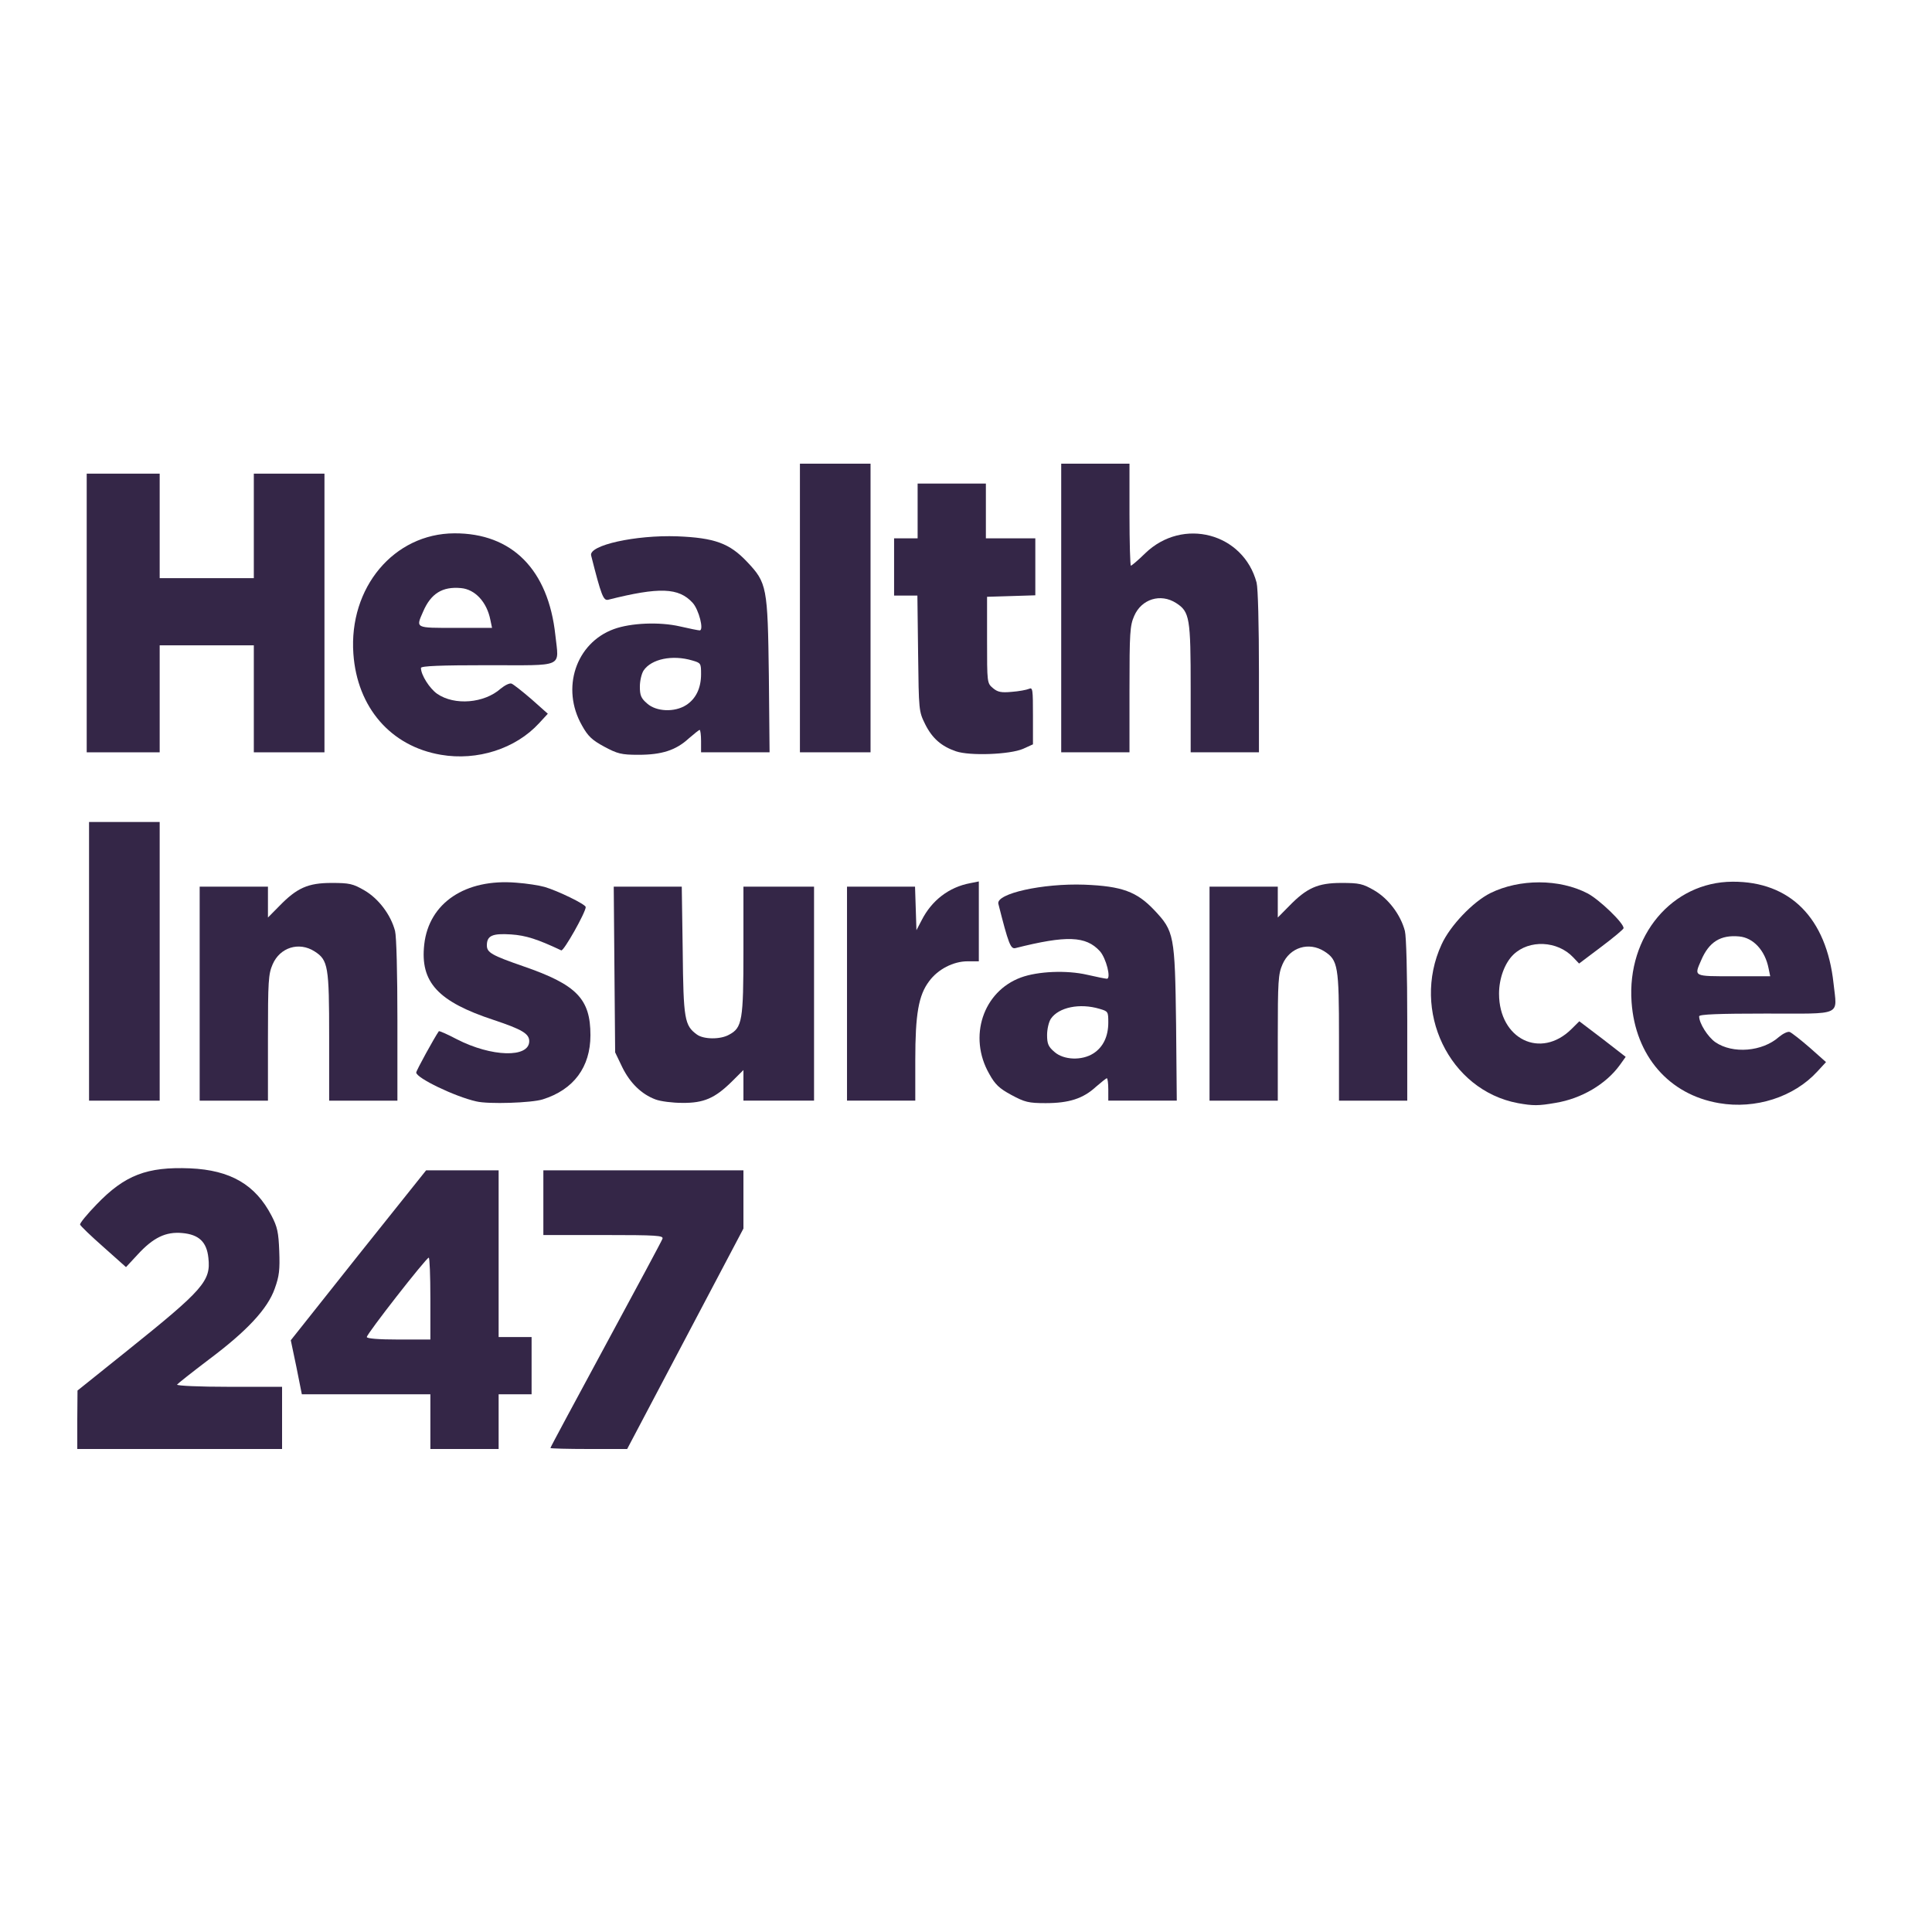 <svg width="100" height="100" viewBox="0 0 100 100" fill="none" xmlns="http://www.w3.org/2000/svg">
<rect width="100" height="100" fill="white"/>
<path d="M4 73.494L4.012 71.974L6.583 69.913C10.53 66.745 10.92 66.307 10.786 65.109C10.701 64.285 10.299 63.899 9.434 63.822C8.581 63.744 7.935 64.053 7.119 64.942L6.522 65.586L5.352 64.543C4.707 63.976 4.158 63.448 4.146 63.384C4.122 63.319 4.5 62.856 4.999 62.341C6.461 60.821 7.606 60.383 9.836 60.473C11.932 60.563 13.223 61.323 14.052 62.92C14.356 63.5 14.417 63.783 14.454 64.762C14.49 65.728 14.454 66.05 14.222 66.694C13.857 67.737 12.797 68.883 10.799 70.377C9.934 71.034 9.202 71.613 9.166 71.665C9.129 71.729 10.336 71.781 11.846 71.781H14.6V73.391V75H9.3H4V73.494Z" fill="#342647"/>
<path d="M22.276 73.584V72.167H18.95H15.623L15.343 70.763L15.051 69.372L18.547 64.968L22.056 60.576H23.933H25.809V64.891V69.205H26.662H27.515V70.686V72.167H26.662H25.809V73.584V75H24.042H22.276V73.584ZM22.276 67.209C22.276 66.037 22.239 65.084 22.191 65.097C22.056 65.109 18.986 69.037 18.986 69.205C18.986 69.282 19.583 69.334 20.631 69.334H22.276V67.209Z" fill="#342647"/>
<path d="M28.489 74.949C28.489 74.91 29.781 72.515 31.353 69.604C32.925 66.694 34.252 64.234 34.289 64.118C34.35 63.95 34.009 63.925 31.243 63.925H28.124V62.25V60.576H33.302H38.48V62.083V63.59L35.471 69.295L32.462 75H30.476C29.379 75 28.489 74.975 28.489 74.949Z" fill="#342647"/>
<path d="M78.565 57.098C75.007 56.429 73.034 52.32 74.617 48.882C75.056 47.916 76.238 46.679 77.139 46.228C78.65 45.482 80.709 45.482 82.171 46.241C82.768 46.55 84.06 47.787 84.035 48.044C84.035 48.096 83.512 48.534 82.878 49.01L81.733 49.873L81.428 49.551C80.612 48.688 79.15 48.624 78.334 49.41C77.883 49.847 77.59 50.646 77.59 51.432C77.59 53.788 79.747 54.844 81.343 53.26L81.745 52.861L82.951 53.776L84.145 54.703L83.841 55.128C83.122 56.12 81.855 56.866 80.514 57.085C79.625 57.24 79.357 57.24 78.565 57.098Z" fill="#342647"/>
<path d="M88.982 57.099C86.387 56.661 84.645 54.652 84.45 51.87C84.206 48.444 86.546 45.65 89.677 45.637C92.662 45.624 94.538 47.517 94.904 50.904C95.087 52.617 95.428 52.462 91.407 52.462C88.97 52.462 87.947 52.501 87.947 52.604C87.947 52.965 88.398 53.673 88.787 53.944C89.689 54.562 91.224 54.433 92.077 53.673C92.296 53.493 92.54 53.377 92.638 53.416C92.735 53.454 93.198 53.815 93.673 54.227L94.514 54.974L94.063 55.463C92.845 56.79 90.859 57.421 88.982 57.099ZM91.541 50.119C91.358 49.191 90.749 48.535 90.018 48.47C89.055 48.38 88.459 48.754 88.056 49.694C87.679 50.556 87.63 50.531 89.726 50.531H91.626L91.541 50.119Z" fill="#342647"/>
<path d="M24.651 57.008C23.555 56.763 21.544 55.797 21.544 55.514C21.544 55.411 22.495 53.685 22.714 53.376C22.738 53.35 23.153 53.531 23.64 53.788C25.443 54.716 27.393 54.767 27.393 53.891C27.393 53.505 27.027 53.286 25.565 52.797C22.665 51.844 21.739 50.839 21.959 48.882C22.202 46.731 24.091 45.469 26.723 45.688C27.259 45.726 27.917 45.829 28.185 45.907C28.855 46.1 30.317 46.808 30.317 46.95C30.317 47.22 29.172 49.255 29.05 49.191C27.819 48.611 27.222 48.418 26.454 48.366C25.48 48.302 25.2 48.431 25.2 48.933C25.2 49.306 25.455 49.448 27.088 50.015C29.854 50.968 30.561 51.702 30.561 53.582C30.561 55.231 29.695 56.403 28.087 56.905C27.515 57.085 25.285 57.163 24.651 57.008Z" fill="#342647"/>
<path d="M33.923 56.905C33.204 56.635 32.607 56.055 32.205 55.231L31.84 54.471L31.803 50.182L31.767 45.894H33.533H35.288L35.337 49.216C35.373 52.771 35.434 53.08 36.068 53.544C36.409 53.801 37.286 53.814 37.737 53.556C38.419 53.196 38.48 52.822 38.48 49.191V45.894H40.307H42.135V51.431V56.969H40.307H38.48V56.184V55.385L37.871 55.99C37.006 56.84 36.433 57.098 35.312 57.085C34.813 57.085 34.191 57.008 33.923 56.905Z" fill="#342647"/>
<path d="M52.345 56.673C51.724 56.338 51.504 56.132 51.2 55.578C50.103 53.66 50.883 51.316 52.844 50.594C53.722 50.272 55.208 50.208 56.268 50.453C56.768 50.569 57.231 50.659 57.292 50.659C57.523 50.659 57.255 49.59 56.926 49.229C56.207 48.444 55.208 48.405 52.552 49.075C52.309 49.126 52.199 48.856 51.675 46.782C51.541 46.254 53.965 45.713 56.134 45.791C58.071 45.868 58.839 46.151 59.741 47.104C60.776 48.199 60.813 48.392 60.874 53.016L60.91 56.969H59.144H57.365V56.39C57.365 56.068 57.328 55.81 57.292 55.81C57.255 55.81 56.999 56.016 56.731 56.248C56.061 56.866 55.33 57.098 54.124 57.098C53.234 57.098 53.039 57.047 52.345 56.673ZM56.597 54.522C57.097 54.2 57.365 53.647 57.365 52.925C57.365 52.359 57.353 52.346 56.914 52.217C55.878 51.908 54.794 52.14 54.392 52.732C54.282 52.9 54.197 53.273 54.197 53.569C54.197 54.02 54.258 54.175 54.575 54.445C55.05 54.87 56 54.909 56.597 54.522Z" fill="#342647"/>
<path d="M4.609 49.758V42.546H6.437H8.265V49.758V56.97H6.437H4.609V49.758Z" fill="#342647"/>
<path d="M10.335 51.432V45.894H12.102H13.869V46.693V47.491L14.454 46.899C15.367 45.959 15.94 45.701 17.158 45.701C18.084 45.701 18.267 45.74 18.864 46.087C19.595 46.513 20.229 47.35 20.448 48.187C20.521 48.47 20.57 50.389 20.57 52.823V56.97H18.803H17.037V53.686C17.037 50.016 16.988 49.694 16.281 49.243C15.477 48.728 14.49 49.037 14.112 49.913C13.893 50.415 13.869 50.775 13.869 53.725V56.97H12.102H10.335V51.432Z" fill="#342647"/>
<path d="M43.841 51.431V45.894H45.608H47.362L47.399 47.027L47.435 48.147L47.704 47.632C48.227 46.602 49.117 45.919 50.214 45.713L50.664 45.623V47.697V49.757H50.079C49.348 49.757 48.544 50.169 48.093 50.787C47.545 51.509 47.375 52.487 47.375 54.87V56.969H45.608H43.841V51.431Z" fill="#342647"/>
<path d="M62.605 51.432V45.894H64.371H66.138V46.693V47.491L66.723 46.899C67.636 45.959 68.209 45.701 69.427 45.701C70.353 45.701 70.536 45.74 71.133 46.087C71.864 46.513 72.498 47.35 72.717 48.187C72.79 48.47 72.839 50.389 72.839 52.823V56.97H71.072H69.306V53.686C69.306 50.016 69.257 49.694 68.55 49.243C67.746 48.728 66.759 49.037 66.382 49.913C66.162 50.415 66.138 50.775 66.138 53.725V56.97H64.371H62.605V51.432Z" fill="#342647"/>
<path d="M22.824 39.068C20.229 38.63 18.486 36.621 18.291 33.839C18.048 30.413 20.387 27.618 23.518 27.605C26.503 27.593 28.38 29.486 28.745 32.873C28.928 34.586 29.269 34.431 25.248 34.431C22.812 34.431 21.788 34.47 21.788 34.573C21.788 34.934 22.239 35.642 22.629 35.912C23.53 36.531 25.066 36.402 25.918 35.642C26.138 35.462 26.381 35.346 26.479 35.384C26.576 35.423 27.039 35.784 27.515 36.196L28.355 36.943L27.904 37.432C26.686 38.759 24.7 39.39 22.824 39.068ZM25.382 32.087C25.2 31.16 24.59 30.503 23.859 30.439C22.897 30.349 22.3 30.722 21.898 31.662C21.52 32.525 21.471 32.499 23.567 32.499H25.468L25.382 32.087Z" fill="#342647"/>
<path d="M31.267 38.643C30.646 38.308 30.427 38.102 30.122 37.548C29.026 35.629 29.805 33.285 31.767 32.564C32.644 32.242 34.131 32.178 35.191 32.422C35.69 32.538 36.153 32.629 36.214 32.629C36.446 32.629 36.178 31.56 35.849 31.199C35.13 30.413 34.131 30.375 31.474 31.044C31.231 31.096 31.121 30.826 30.597 28.752C30.463 28.224 32.888 27.683 35.056 27.76C36.994 27.838 37.761 28.121 38.663 29.074C39.699 30.169 39.735 30.362 39.796 34.985L39.833 38.939H38.066H36.287V38.36C36.287 38.038 36.251 37.78 36.214 37.78C36.178 37.78 35.922 37.986 35.654 38.218C34.983 38.836 34.252 39.068 33.046 39.068C32.157 39.068 31.962 39.016 31.267 38.643ZM35.52 36.492C36.019 36.17 36.287 35.616 36.287 34.895C36.287 34.328 36.275 34.316 35.836 34.187C34.801 33.878 33.716 34.11 33.314 34.702C33.205 34.869 33.119 35.243 33.119 35.539C33.119 35.99 33.18 36.144 33.497 36.415C33.972 36.84 34.922 36.879 35.52 36.492Z" fill="#342647"/>
<path d="M49.482 38.888C48.727 38.63 48.252 38.218 47.886 37.484C47.557 36.814 47.557 36.789 47.521 33.827L47.484 30.826H46.875H46.278V29.345V27.864H46.887H47.496V26.447V25.03H49.263H51.029V26.447V27.864H52.309H53.588V29.345V30.813L52.345 30.852L51.09 30.89V33.118C51.09 35.346 51.09 35.359 51.395 35.617C51.639 35.823 51.822 35.861 52.37 35.81C52.735 35.784 53.137 35.707 53.259 35.655C53.454 35.565 53.466 35.681 53.466 37.046V38.527L52.955 38.759C52.272 39.055 50.201 39.133 49.482 38.888Z" fill="#342647"/>
<path d="M4.488 31.728V24.516H6.376H8.265V27.22V29.925H10.701H13.138V27.22V24.516H14.966H16.794V31.728V38.94H14.966H13.138V36.171V33.402H10.701H8.265V36.171V38.94H6.376H4.488V31.728Z" fill="#342647"/>
<path d="M41.404 31.47V24H43.232H45.059V31.47V38.939H43.232H41.404V31.47Z" fill="#342647"/>
<path d="M54.928 31.47V24H56.695H58.462V26.64C58.462 28.096 58.498 29.28 58.535 29.28C58.571 29.28 58.912 28.997 59.278 28.636C61.227 26.756 64.359 27.593 65.041 30.156C65.114 30.439 65.163 32.358 65.163 34.792V38.939H63.396H61.629V35.655C61.629 31.985 61.581 31.663 60.874 31.212C60.07 30.697 59.083 31.006 58.705 31.882C58.486 32.384 58.462 32.745 58.462 35.694V38.939H56.695H54.928V31.47Z" fill="#342647"/>
</svg>
